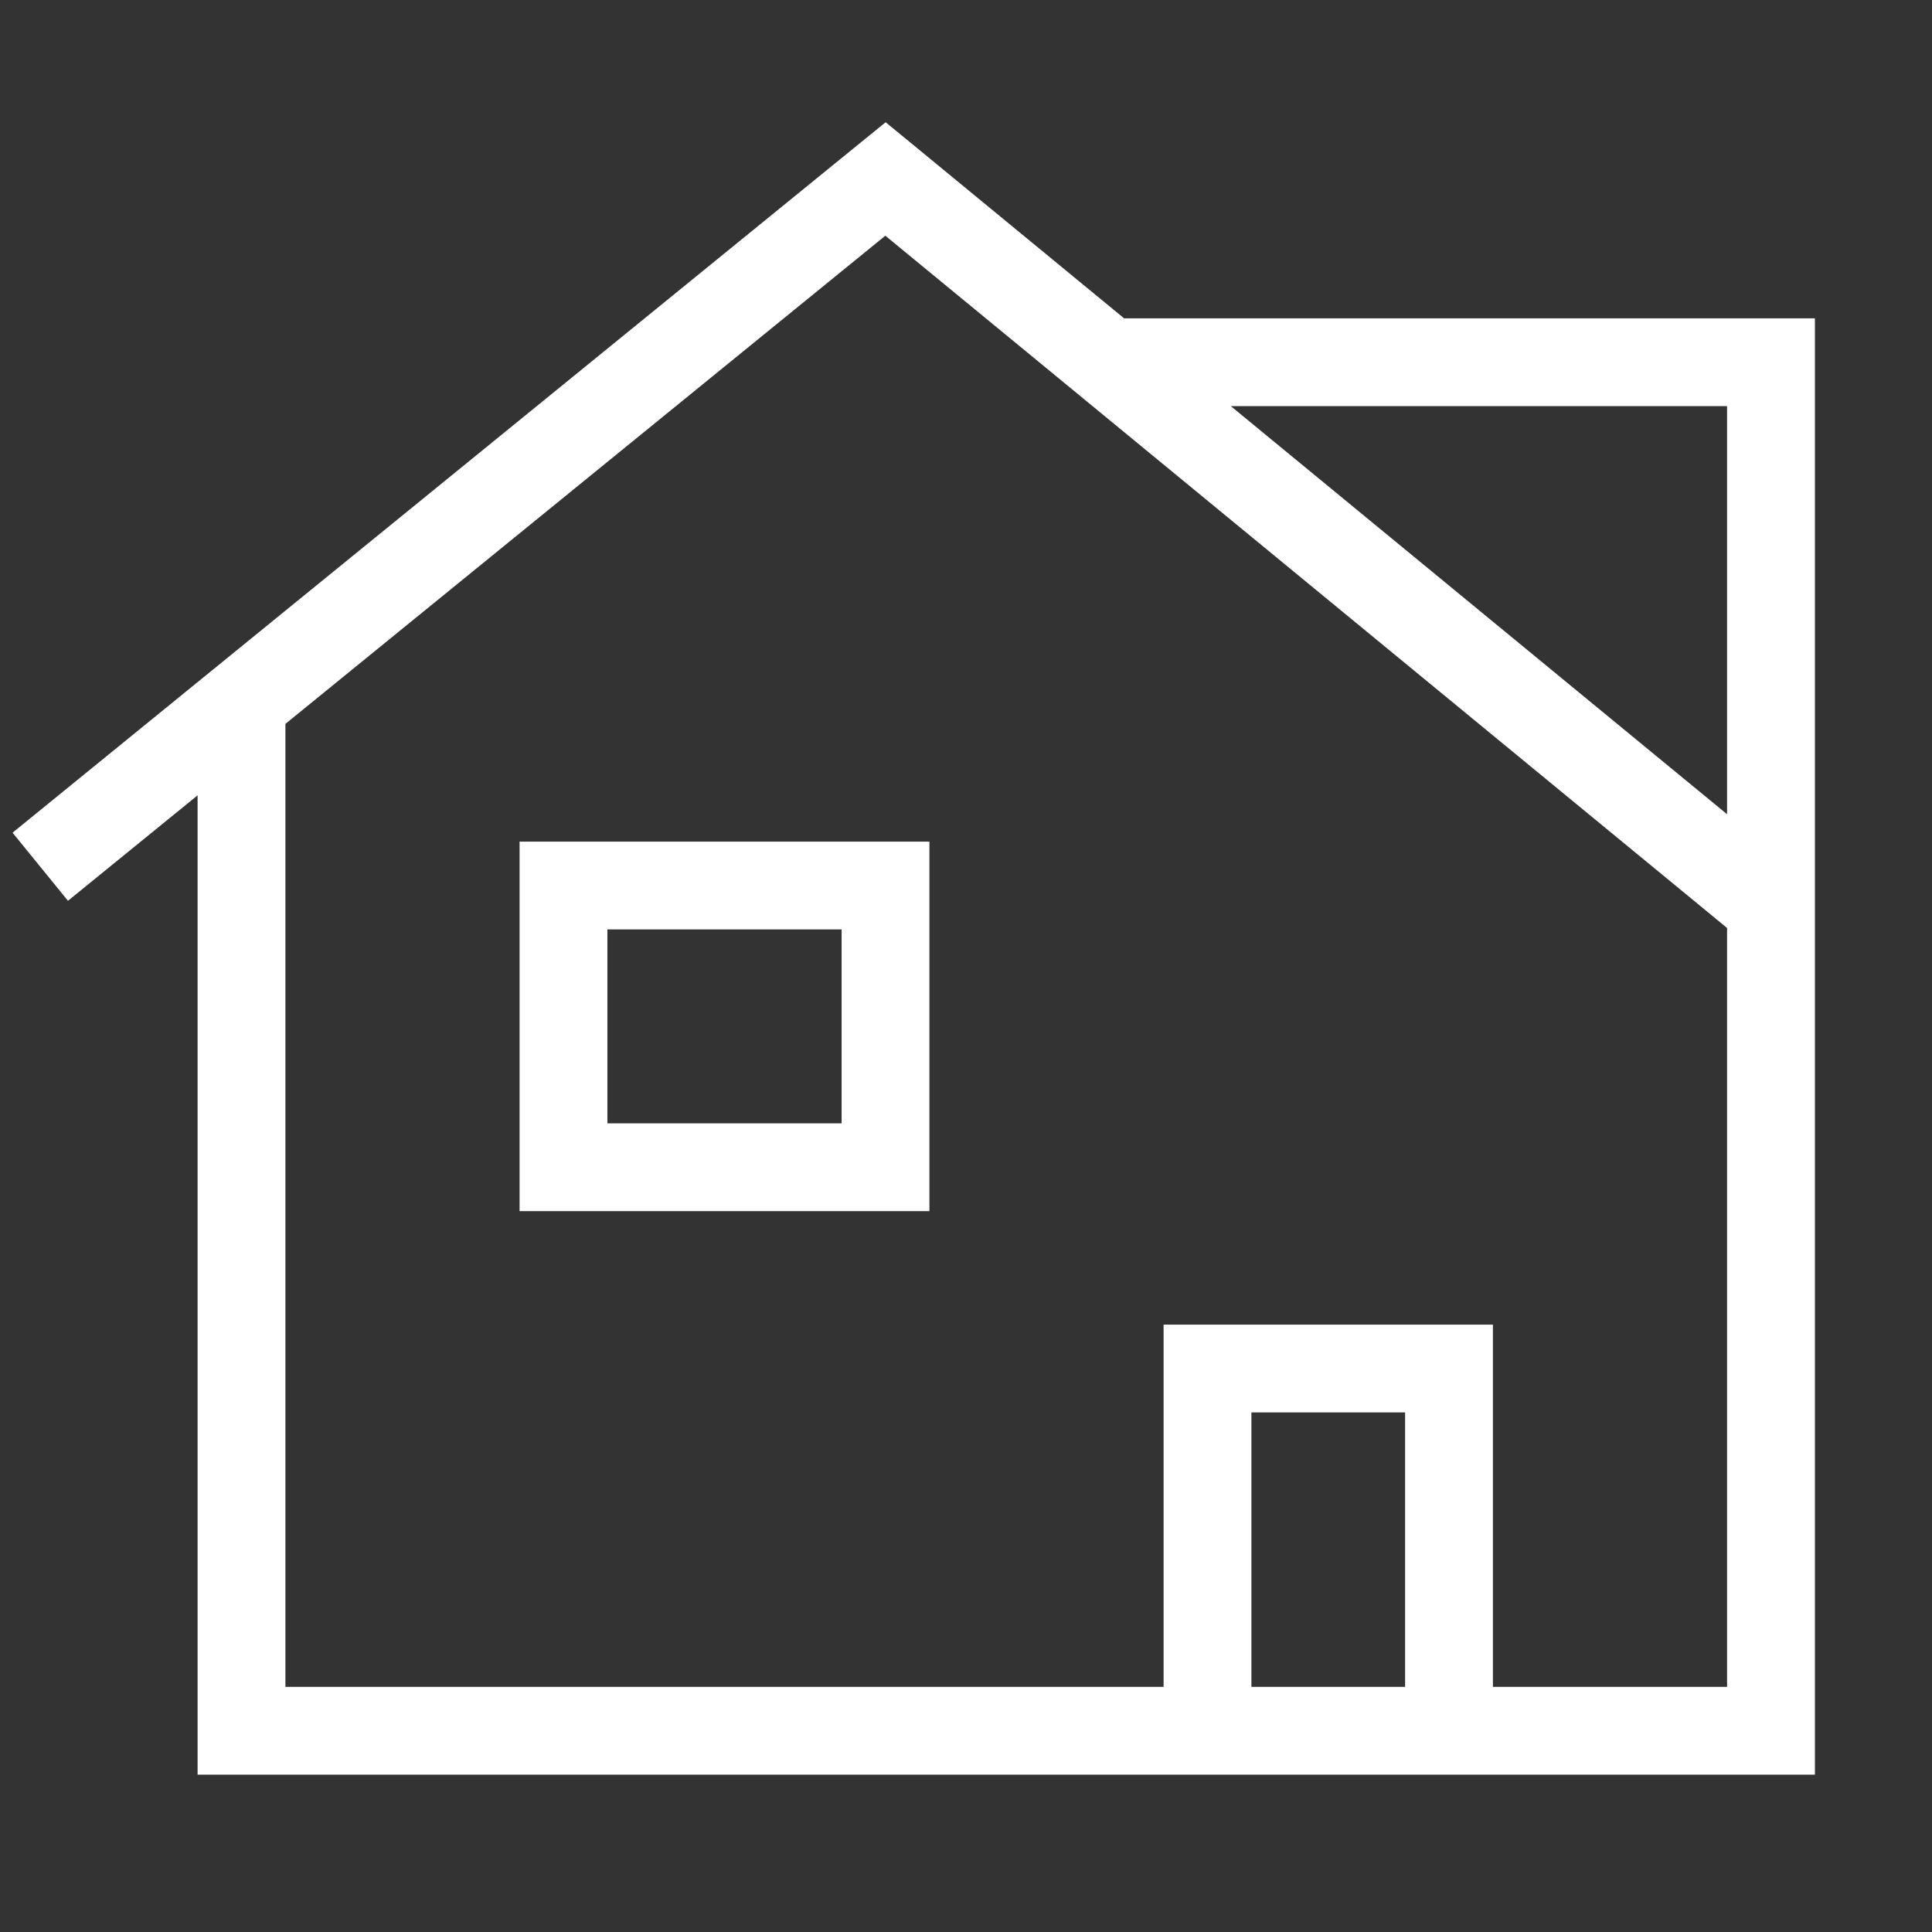 <svg width="44" height="44" viewBox="0 0 44 44" fill="none" xmlns="http://www.w3.org/2000/svg">
<rect x="0" y="0" width="44" height="44" fill="#333333" stroke="none"/>
<path fill-rule="evenodd" clip-rule="evenodd" d="M20.17 2.784L20.802 3.303L25.601 7.25H40.333H41.333V8.25V21.083L39.986 21.083H41.333V39.417V40.417H40.333H34H33H27.5H26.5H5.5H4.5V39.417V18.113L1.548 20.515L0.286 18.964L19.535 3.3L20.17 2.784ZM39.333 18.544V9.25H28.032L39.333 18.544ZM39.333 38.417H34V31.167V30.167H33H27.5H26.5V31.167V38.417H6.5V16.486L20.163 5.368L39.333 21.134V38.417ZM32 38.417H28.5V32.167H32V38.417ZM12.833 19.167H11.833V20.167V26.583V27.583H12.833H20.167H21.167V26.583V20.167V19.167H20.167H12.833ZM13.833 25.583V21.167H19.167V25.583H13.833Z" fill="white"/>
</svg>
